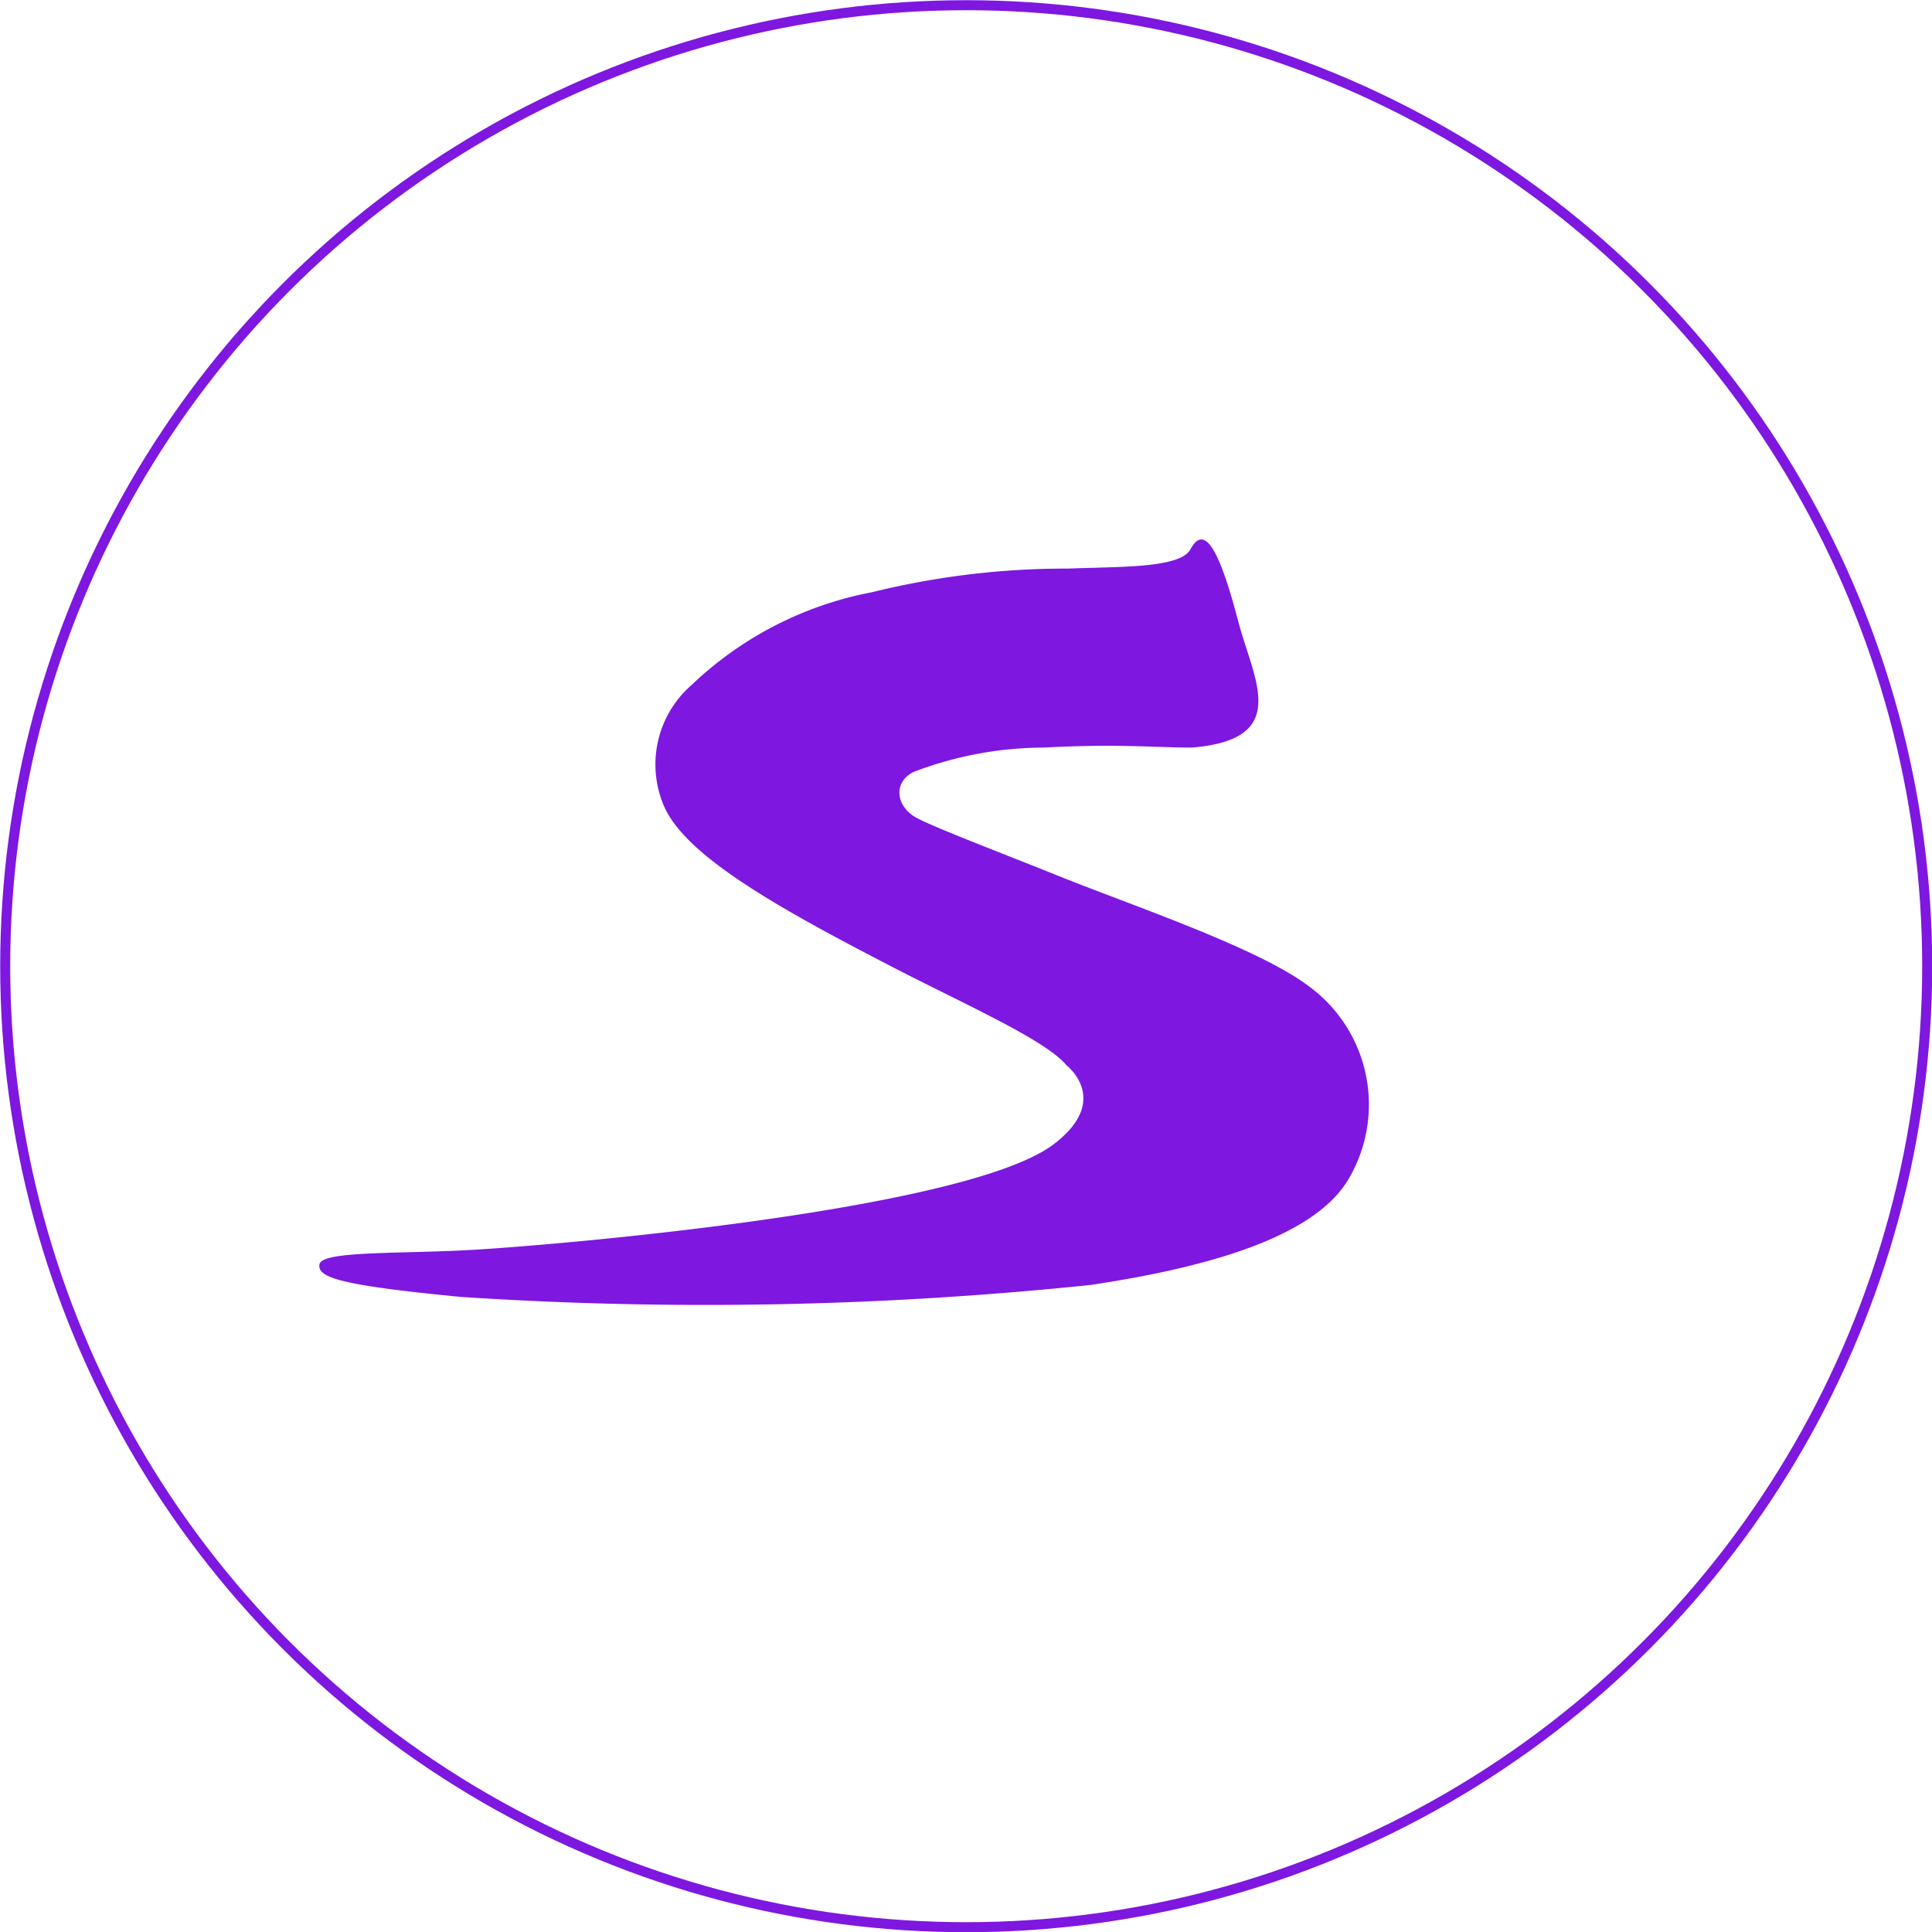 <svg xmlns="http://www.w3.org/2000/svg" viewBox="0 0 48.25 48.25"><defs><style>.cls-1{fill:none;stroke:#7e17e0;stroke-miterlimit:10;stroke-width:0.25px;}.cls-2{fill:#7e17e0;}</style></defs><g id="Layer_2" data-name="Layer 2"><g id="Layer_1-2" data-name="Layer 1"><circle class="cls-1" cx="24.13" cy="24.13" r="24"/><path class="cls-2" d="M29.73,13.72c.41-.77.82.38,1.2,1.82s1.33,2.93-1.17,3.13c-.94,0-1.81-.1-3.69,0a9.17,9.17,0,0,0-3.18.58c-.55.2-.57.81-.06,1.14.35.22,2.13.89,3.74,1.54,2,.79,4.91,1.78,6.13,2.71a3.66,3.66,0,0,1,1,4.77c-.78,1.38-3.19,2.19-6.46,2.68a93.06,93.06,0,0,1-15.72.3c-3-.29-3.61-.48-3.54-.82s2.08-.25,3.89-.36c2.33-.14,12.17-1,14.4-2.6,1.36-1,.59-1.82.37-2C26.09,25.94,23.9,25,22,24c-2.78-1.44-4.86-2.66-5.4-3.83a2.63,2.63,0,0,1,.68-3.07,8.93,8.93,0,0,1,4.5-2.31,20.18,20.18,0,0,1,4.88-.59C28,14.15,29.47,14.19,29.73,13.72Z"/></g></g></svg>
